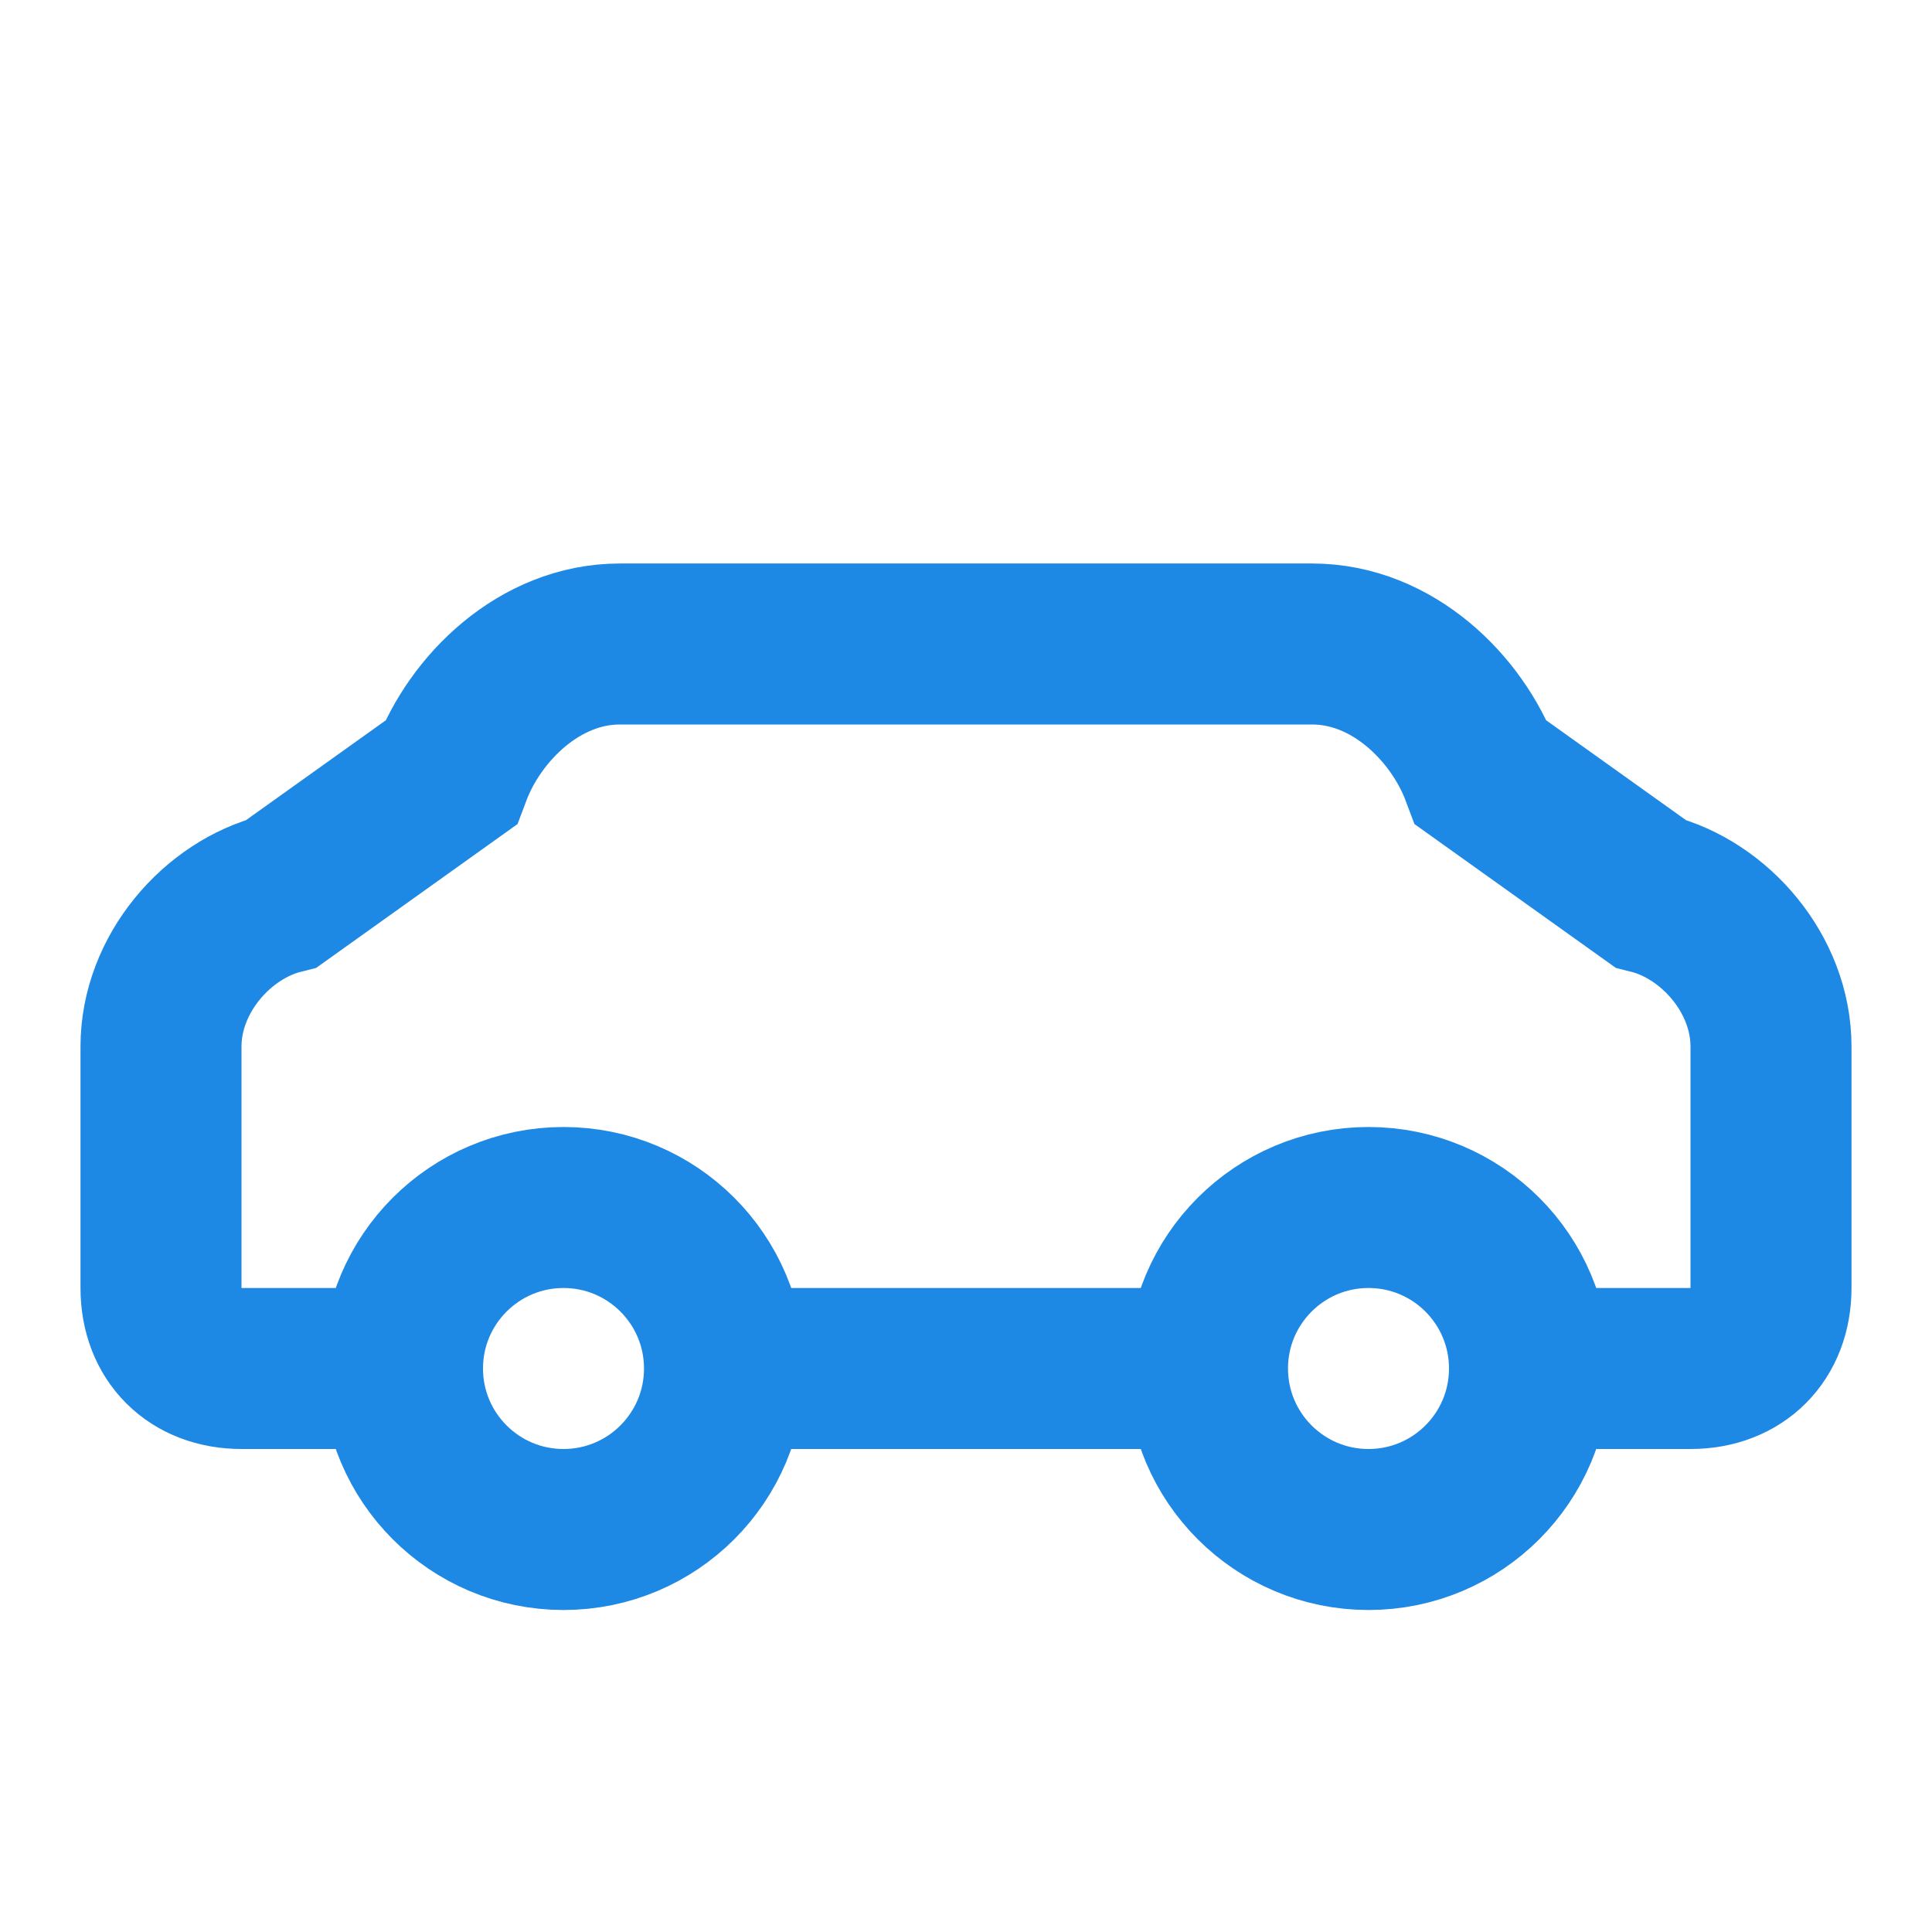 <svg xmlns="http://www.w3.org/2000/svg" viewBox="0 0 24 24" width="24" height="24" fill="none" stroke="#1E88E5" stroke-width="2">
  <path d="M19 17h2c.6 0 1-.4 1-1v-3c0-.9-.7-1.7-1.5-1.9L18.4 9.6c-.3-.8-1.1-1.6-2.1-1.6H7.7c-1 0-1.8.8-2.1 1.6L3.5 11.1C2.7 11.3 2 12.1 2 13v3c0 .6.4 1 1 1h2"/>
  <circle cx="7" cy="17" r="2"/>
  <path d="M9 17h6"/>
  <circle cx="17" cy="17" r="2"/>
</svg>
